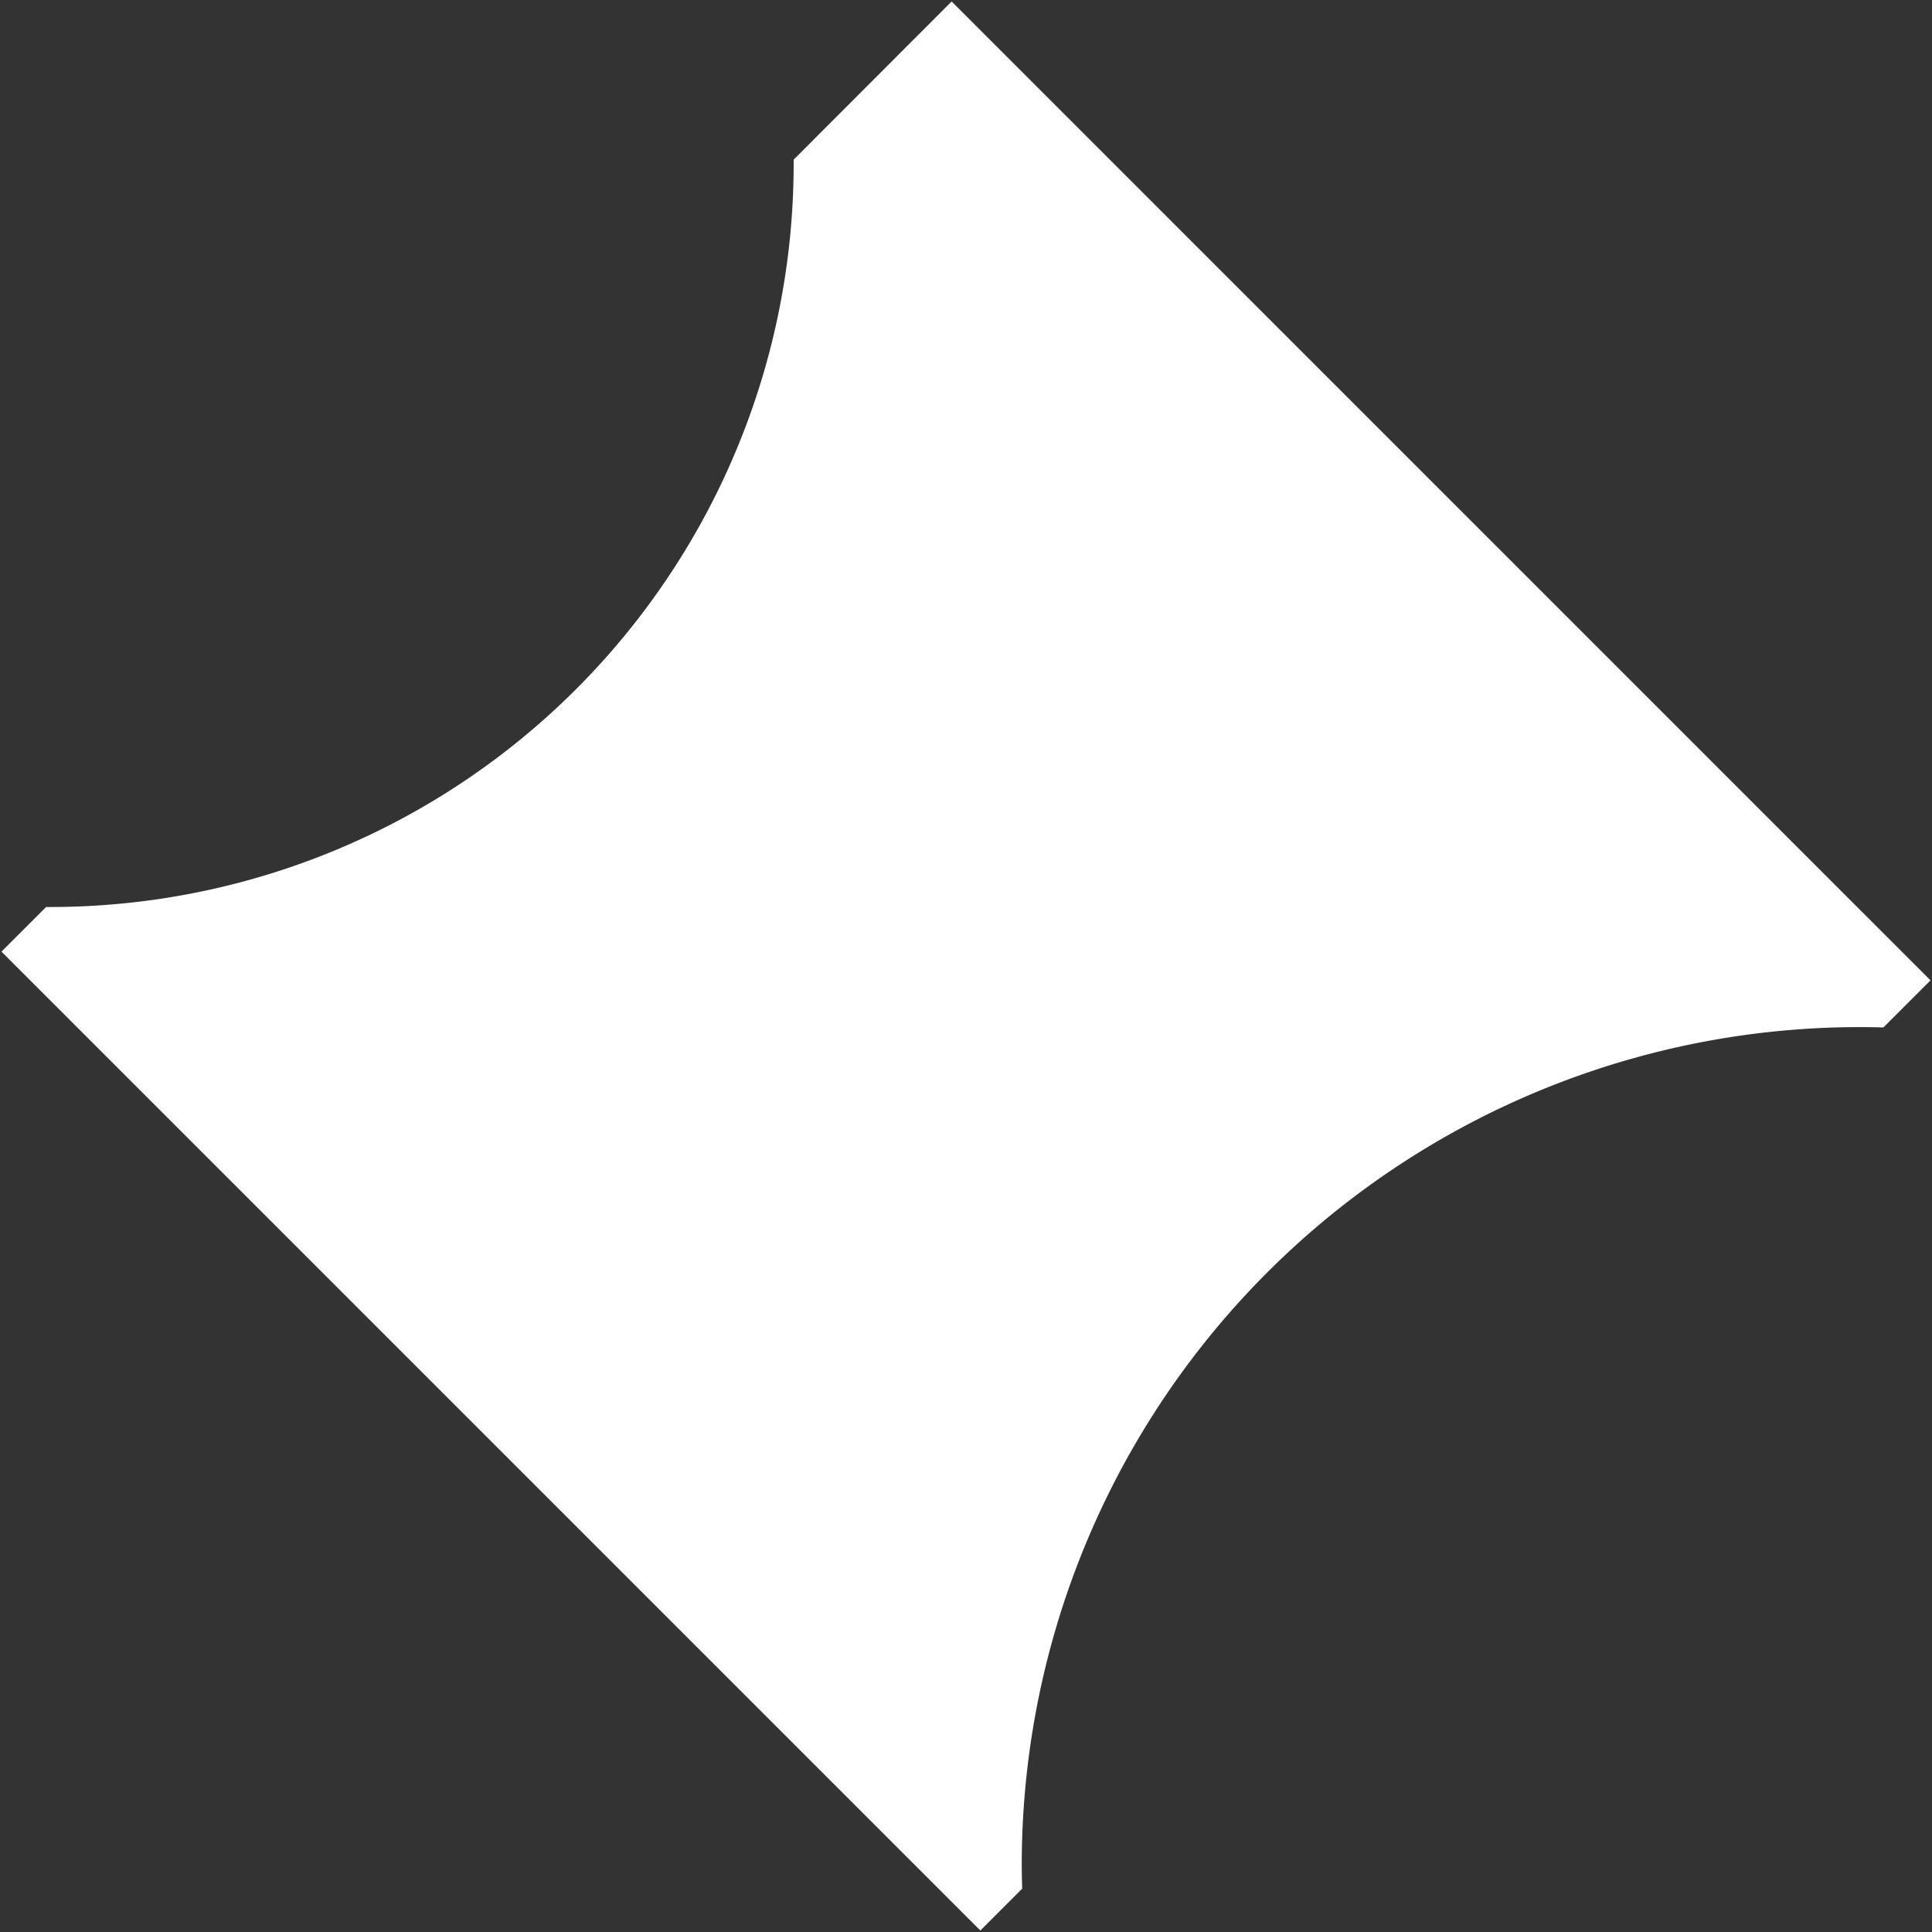 <?xml version="1.0"?>
 <!-- Generated by Microsoft Visio, SVG Export Power_Transmission_plasma_cutout.svg Page-1 --> <svg xmlns="http://www.w3.org/2000/svg" xmlns:xlink="http://www.w3.org/1999/xlink" xmlns:ev="http://www.w3.org/2001/xml-events" xmlns:v="http://schemas.microsoft.com/visio/2003/SVGExtensions/" width="1.326" height="1.326" viewBox="0 0 95.461 95.461" xml:space="preserve" color-interpolation-filters="sRGB" class="st2"><rect x="0" y="0" width="95.461" height="95.461" fill="#333333" stroke="none"/> <v:documentproperties v:langid="1033" v:metric="true" v:viewmarkup="false"></v:documentproperties> <style type="text/css">  .st1 {fill:#ffffff;stroke:#ffffff;stroke-width:0.25} .st2 {fill:none;fill-rule:evenodd;font-size:12px;overflow:visible;stroke-linecap:square;stroke-miterlimit:3}  </style> <g v:mid="0" v:index="1" v:groupcontext="foregroundPage"> <title>Page-1</title> <v:pageproperties v:drawingscale="0.0393701" v:pagescale="0.0393701" v:drawingunits="24" v:shadowoffsetx="9" v:shadowoffsety="-9"></v:pageproperties> <g id="shape165-1" v:mid="165" v:groupcontext="shape" transform="translate(0.25,-0.25)"> <title>Sheet.165</title> <path d="M50.13 93.52 A41.528 41.528 0 0 1 50.11 92.41 A41.528 41.528 0 0 1 92.76 50.89 L94.96 48.69 L46.77 0.5 L39.09 8.19 L39.09 8.34 A36.85 36.85 0 0 1 2.08 45.19 L0 47.27 L48.19 95.46 L50.13 93.52 Z" class="st1"></path> </g> </g> </svg> 